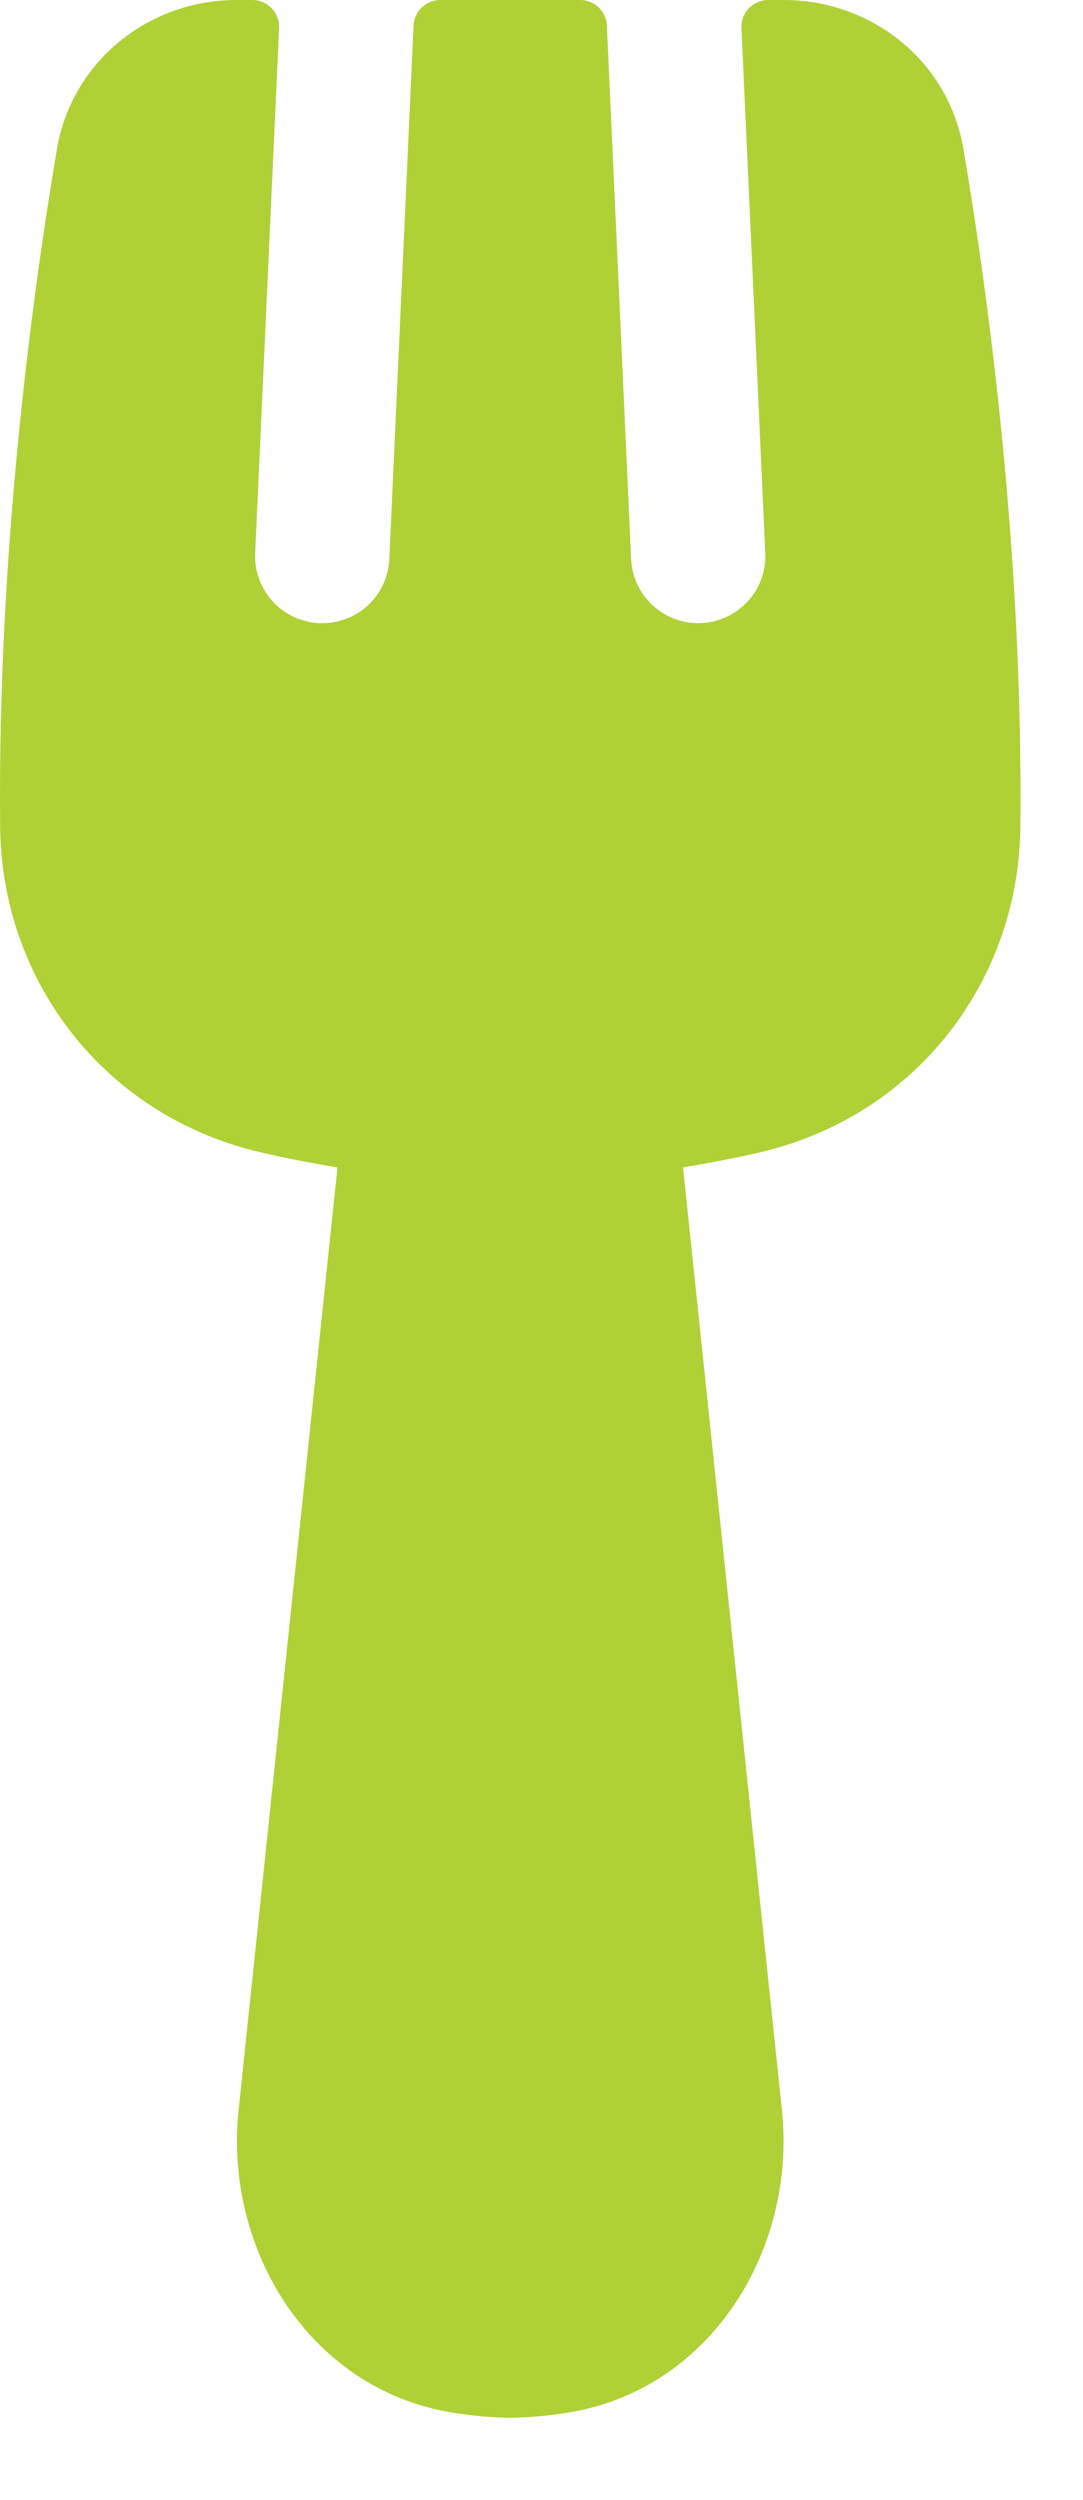<?xml version="1.0" encoding="UTF-8"?>
<svg xmlns="http://www.w3.org/2000/svg" width="13" height="30" viewBox="0 0 13 30" fill="none">
  <path fill-rule="evenodd" clip-rule="evenodd" d="M0.683 1.79C0.863 0.734 1.785 1.80634e-07 2.839 1.80634e-07H3.028C3.071 -4.59835e-05 3.114 0.009 3.154 0.026C3.195 0.043 3.231 0.068 3.261 0.1C3.291 0.131 3.314 0.168 3.33 0.209C3.345 0.25 3.352 0.294 3.35 0.337L3.063 6.636C3.058 6.742 3.074 6.847 3.11 6.947C3.146 7.046 3.202 7.138 3.273 7.216C3.344 7.294 3.431 7.358 3.526 7.402C3.622 7.447 3.726 7.473 3.832 7.478C3.938 7.482 4.043 7.466 4.143 7.43C4.242 7.394 4.334 7.339 4.412 7.268C4.49 7.196 4.553 7.11 4.598 7.014C4.643 6.918 4.669 6.815 4.673 6.709L4.964 0.308C4.968 0.225 5.003 0.147 5.063 0.089C5.124 0.032 5.203 -8.02895e-05 5.287 1.80634e-07H6.963C7.046 -8.02895e-05 7.126 0.032 7.186 0.089C7.246 0.147 7.282 0.225 7.285 0.308L7.576 6.709C7.586 6.922 7.68 7.123 7.838 7.267C7.996 7.412 8.204 7.487 8.418 7.477C8.631 7.468 8.832 7.373 8.977 7.215C9.121 7.058 9.196 6.849 9.186 6.635L8.9 0.337C8.898 0.294 8.905 0.25 8.92 0.209C8.936 0.168 8.959 0.131 8.989 0.1C9.019 0.068 9.056 0.043 9.096 0.026C9.136 0.009 9.179 -4.59835e-05 9.222 1.80634e-07H9.409C10.464 1.80634e-07 11.386 0.733 11.565 1.789C11.864 3.552 12.282 6.633 12.248 9.929C12.229 11.76 11.004 13.406 9.081 13.837C8.8 13.9 8.506 13.957 8.199 14.008L9.386 25.319C9.564 27.013 8.509 28.716 6.753 28.96C6.545 28.992 6.335 29.009 6.125 29.012C5.914 29.009 5.705 28.992 5.497 28.96C3.741 28.715 2.686 27.013 2.864 25.319L4.051 14.009C3.756 13.96 3.462 13.903 3.17 13.837C1.246 13.407 0.021 11.761 0.002 9.93C-0.032 6.634 0.386 3.552 0.683 1.79Z" fill="#AFD135"></path>
</svg>

